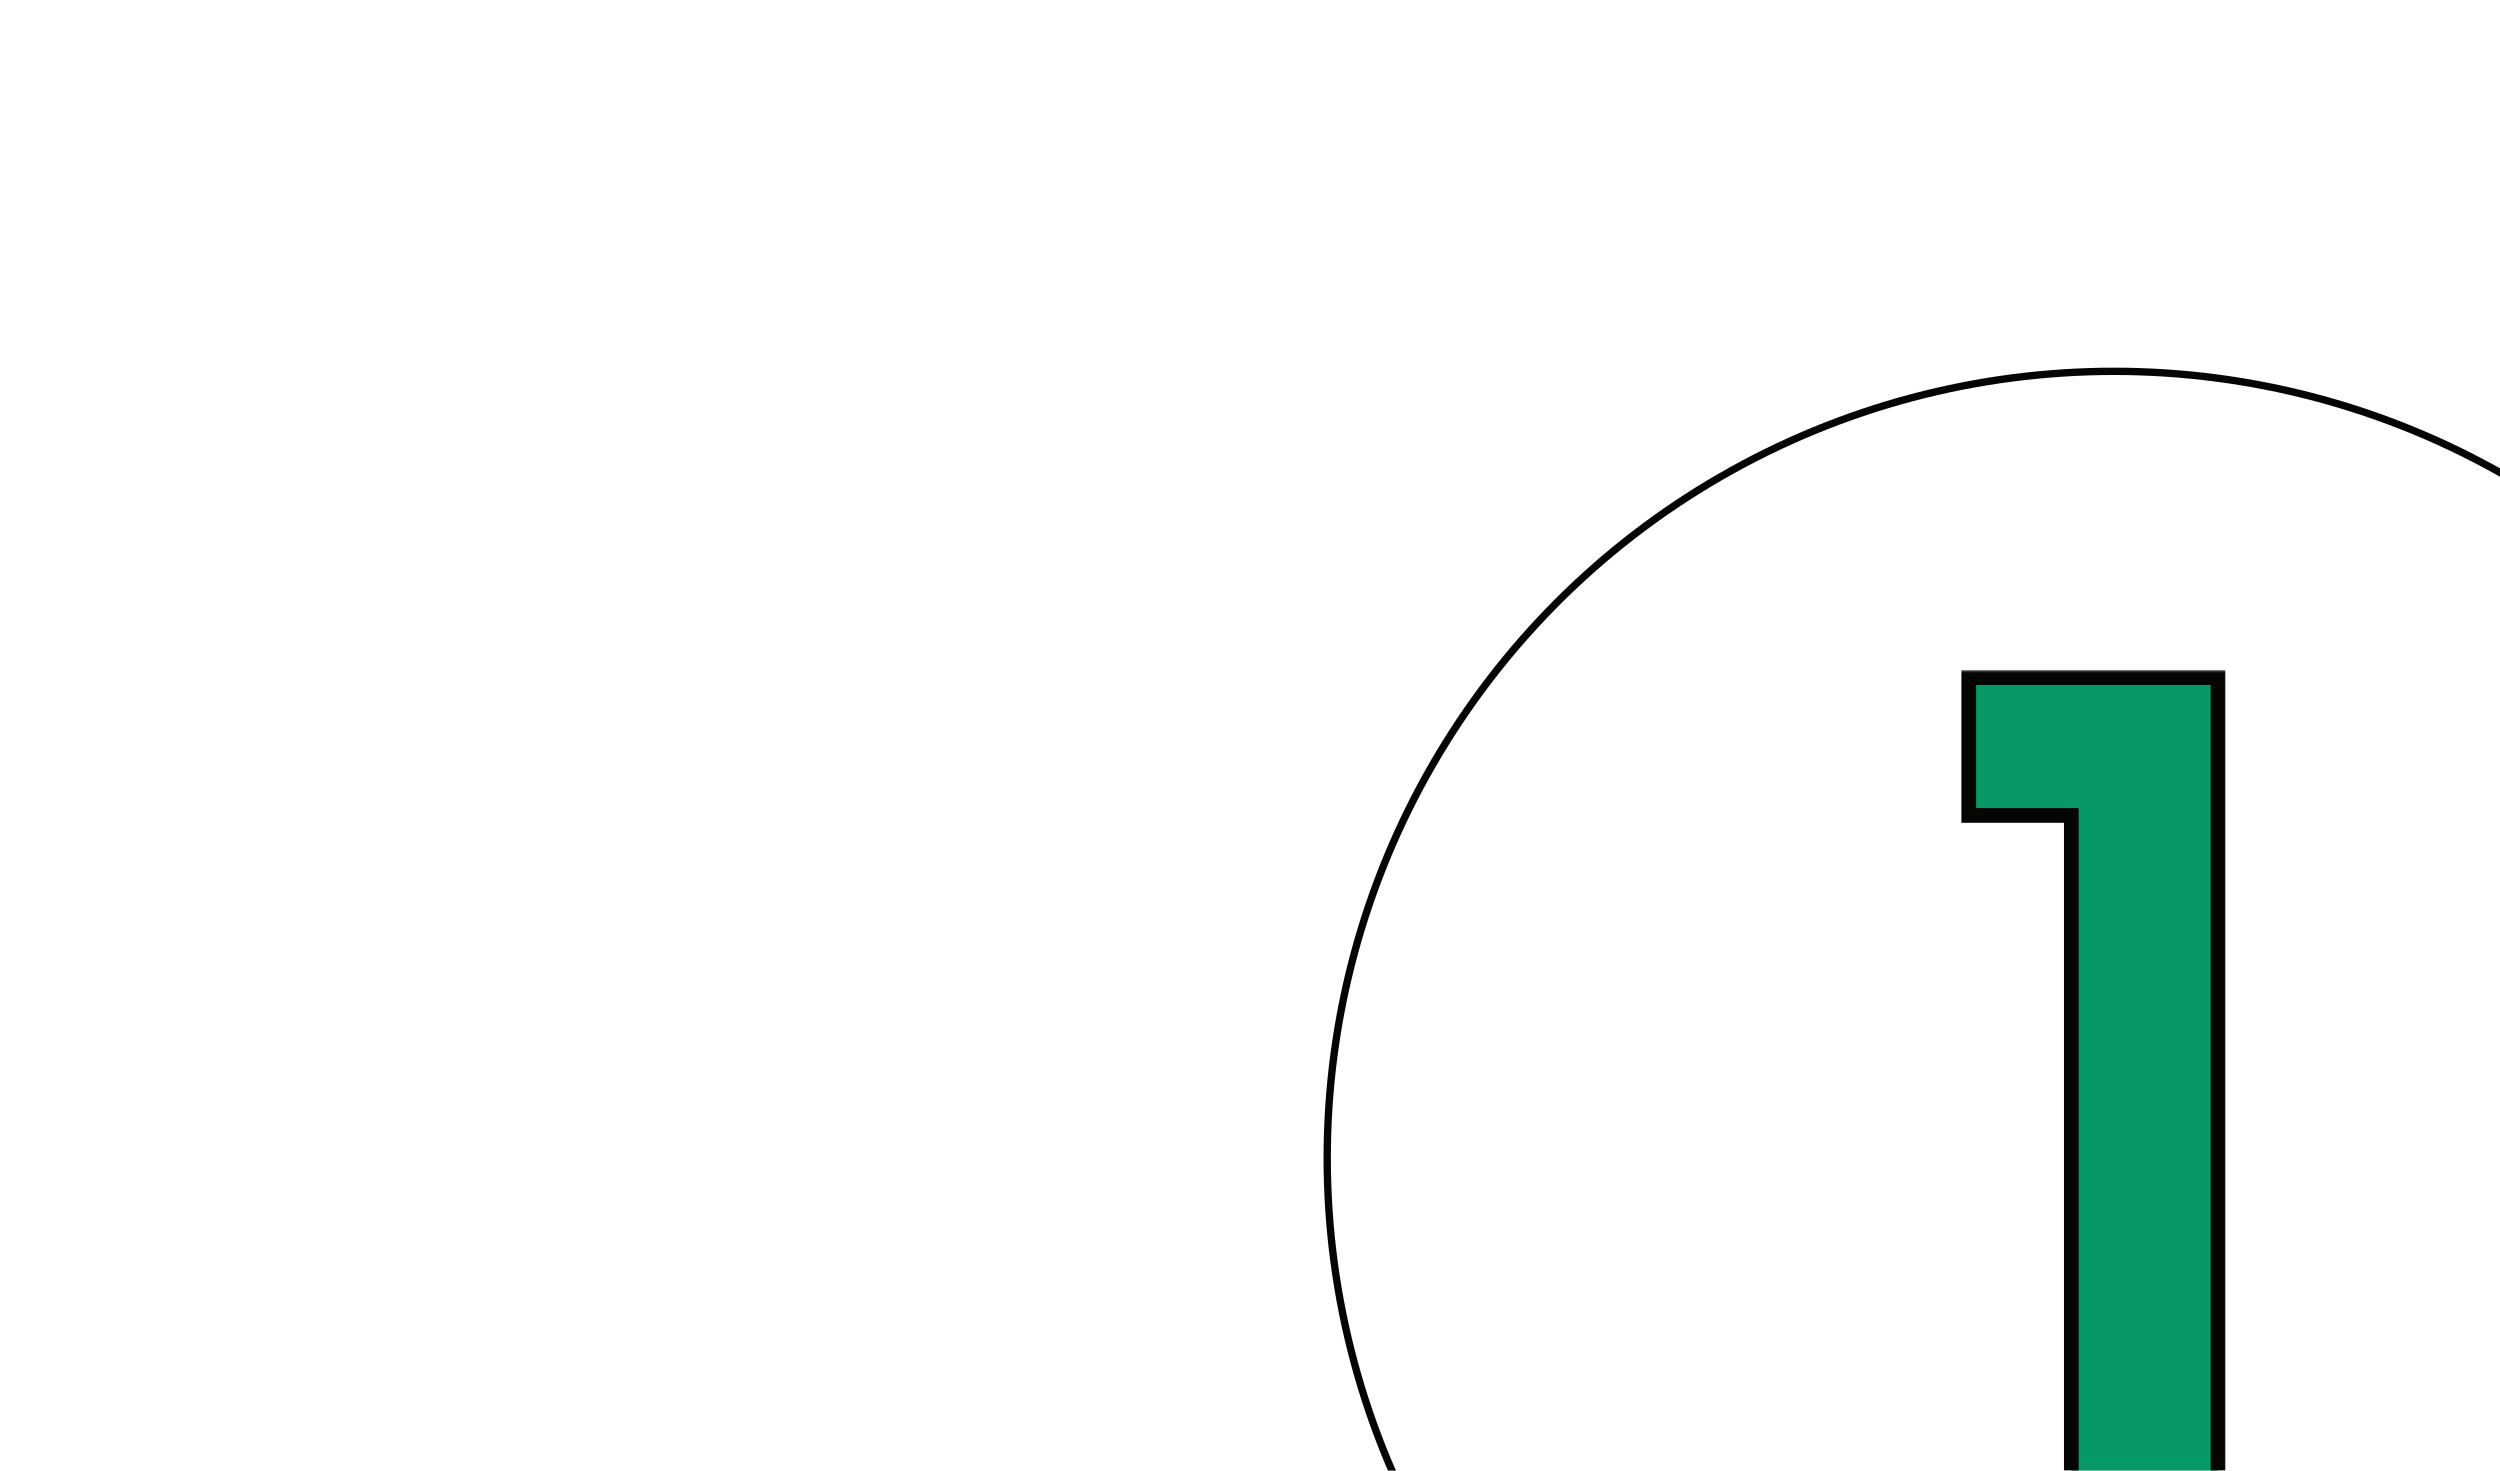 <?xml version="1.0" encoding="UTF-8"?> <svg xmlns="http://www.w3.org/2000/svg" width="340" height="200" viewBox="0 0 340 200" fill="none"><g clip-path="url(#clip0_293_384)"><circle cx="287.5" cy="157.5" r="107" stroke="#050504"></circle><mask id="path-3-outside-1_293_384" maskUnits="userSpaceOnUse" x="266" y="91" width="37" height="113" fill="black"><rect fill="white" x="266" y="91" width="37" height="113"></rect><path d="M281.7 203V110.9H267.75V92.15H301.65V203H281.7Z"></path></mask><path d="M281.7 203V110.9H267.75V92.15H301.65V203H281.7Z" fill="#069866"></path><path d="M281.7 203H280.7V204H281.7V203ZM281.7 110.9H282.7V109.9H281.7V110.9ZM267.75 110.9H266.75V111.9H267.75V110.9ZM267.75 92.15V91.15H266.75V92.15H267.75ZM301.65 92.15H302.65V91.15H301.65V92.15ZM301.65 203V204H302.65V203H301.65ZM282.7 203V110.9H280.7V203H282.7ZM281.7 109.9H267.75V111.9H281.7V109.9ZM268.75 110.9V92.15H266.75V110.9H268.75ZM267.75 93.15H301.65V91.15H267.75V93.15ZM300.65 92.15V203H302.65V92.15H300.65ZM301.65 202H281.7V204H301.65V202Z" fill="#050504" mask="url(#path-3-outside-1_293_384)"></path></g><defs><clipPath id="clip0_293_384"><rect width="340" height="200" rx="10" fill="white"></rect></clipPath></defs></svg> 